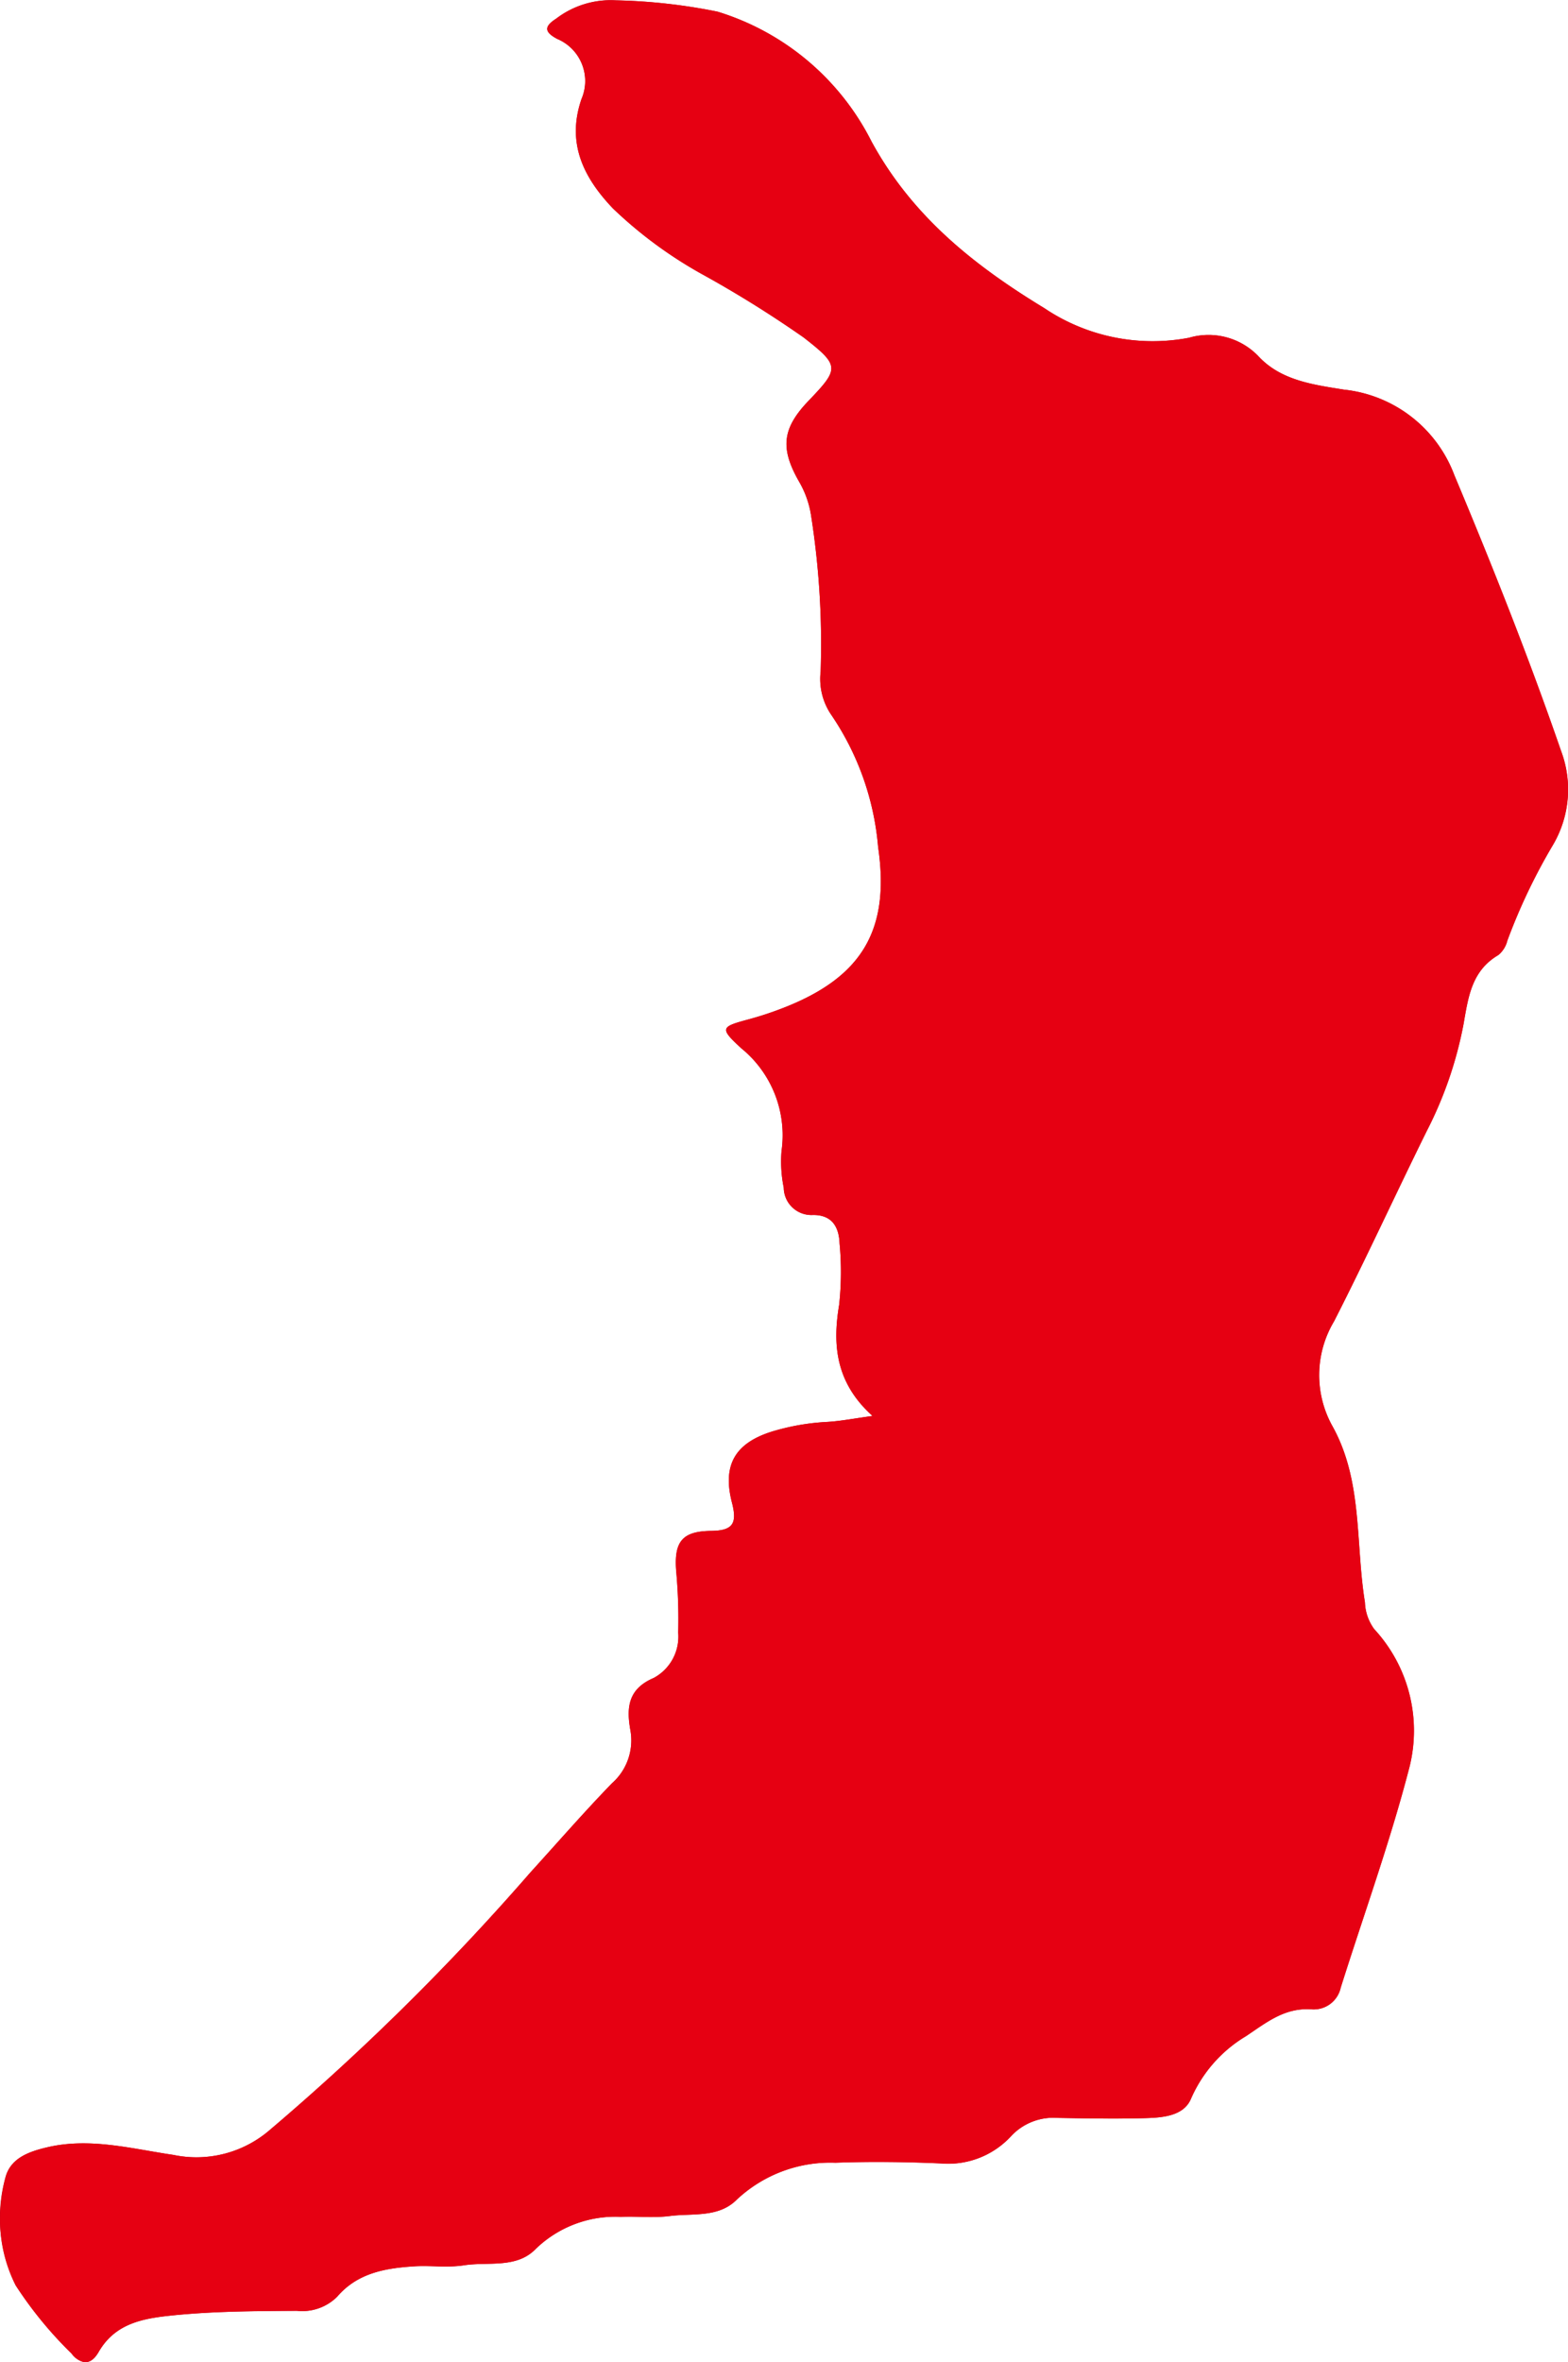 <svg xmlns="http://www.w3.org/2000/svg" width="87" height="131"><defs><clipPath id="a"><path fill="none" d="M0 0h87v131H0z"/></clipPath></defs><g clip-path="url(#a)"><path d="M48.412 78.521c-2.012-1.812-2.236-3.868-1.853-6.156a16.875 16.875 0 00.025-3.412c-.036-.918-.422-1.587-1.482-1.576a1.534 1.534 0 01-1.616-1.513 7.225 7.225 0 01-.123-2.038 6.216 6.216 0 00-2.242-5.7c-1.2-1.108-1.133-1.18.391-1.591a18.959 18.959 0 002.062-.686c4.284-1.7 5.814-4.32 5.147-8.877a15.3 15.3 0 00-2.636-7.384 3.541 3.541 0 01-.553-2.347 45.911 45.911 0 00-.541-8.719 5.331 5.331 0 00-.639-1.786c-1.086-1.882-.953-2.986.521-4.523 1.708-1.78 1.716-1.938-.285-3.5a62.553 62.553 0 00-5.662-3.525 23.935 23.935 0 01-4.92-3.632c-1.62-1.7-2.589-3.609-1.742-6.068a2.532 2.532 0 00-1.348-3.331c-.7-.375-.756-.677-.059-1.123a4.978 4.978 0 013.3-1.017 31.454 31.454 0 015.653.63 14.235 14.235 0 018.543 7.2c2.263 4.153 5.693 6.874 9.579 9.236a10.778 10.778 0 008.039 1.648 3.834 3.834 0 013.865 1.042c1.249 1.336 3.045 1.562 4.739 1.836a7.365 7.365 0 016.115 4.741c2.116 5.044 4.133 10.116 5.92 15.289a6.061 6.061 0 01-.457 5.232 32.4 32.4 0 00-2.525 5.3 1.493 1.493 0 01-.5.794c-1.476.869-1.665 2.314-1.927 3.821a21.837 21.837 0 01-2.037 5.926c-1.736 3.511-3.367 7.074-5.147 10.562a5.808 5.808 0 00-.073 5.846c1.673 3.037 1.254 6.478 1.785 9.735a2.666 2.666 0 00.516 1.491 8.3 8.3 0 011.962 7.62c-1.069 4.142-2.533 8.18-3.823 12.264a1.532 1.532 0 01-1.62 1.2c-1.49-.1-2.48.718-3.639 1.491a7.56 7.56 0 00-3.048 3.47c-.4.951-1.551 1.044-2.5 1.072-1.63.049-3.264.015-4.9-.011a3.2 3.2 0 00-2.57 1 4.747 4.747 0 01-3.913 1.524c-1.947-.082-3.9-.113-5.847-.039a7.584 7.584 0 00-5.458 2.035c-1.022 1.038-2.466.755-3.741.923-.892.117-1.812.005-2.717.043a6.348 6.348 0 00-4.695 1.766c-1.071 1.121-2.654.709-4.012.924-.886.14-1.812 0-2.715.054-1.6.1-3.159.353-4.3 1.684a2.748 2.748 0 01-2.24.784c-2.31.015-4.619.023-6.923.258-1.623.166-3.156.435-4.073 2.024-.44.762-.968.716-1.5.084a21.984 21.984 0 01-3.1-3.781 8.4 8.4 0 01-.573-5.98c.283-1.082 1.317-1.439 2.315-1.674 2.372-.557 4.693.082 7.005.422a6.228 6.228 0 005.28-1.323 134.713 134.713 0 0014.54-14.352c1.5-1.648 2.961-3.33 4.51-4.928a3.174 3.174 0 001.03-2.945c-.224-1.249-.138-2.29 1.288-2.9a2.6 2.6 0 001.364-2.516 29.184 29.184 0 00-.1-3.276c-.16-1.71.254-2.349 1.919-2.367 1.211-.013 1.464-.4 1.165-1.56-.545-2.1.175-3.308 2.225-3.951a12.841 12.841 0 013.073-.533c.75-.046 1.494-.193 2.5-.33" fill="#bc0015"/></g><path d="M4.743 131a1.107 1.107 0 01-.776-.481 21.952 21.952 0 01-3.1-3.78 7.978 7.978 0 01-.863-3.615v-.091a9.184 9.184 0 01.3-2.278c.284-1.083 1.317-1.439 2.316-1.674 2.372-.557 4.693.082 7 .421a6.225 6.225 0 005.278-1.322 134.7 134.7 0 0014.538-14.352c1.5-1.648 2.961-3.33 4.51-4.927a3.174 3.174 0 001.03-2.944c-.224-1.249-.139-2.29 1.288-2.9a2.6 2.6 0 001.364-2.516 29.042 29.042 0 00-.1-3.276c-.16-1.71.254-2.349 1.919-2.367 1.211-.013 1.464-.4 1.166-1.56-.545-2.1.175-3.308 2.225-3.951a12.843 12.843 0 013.073-.533c.75-.046 1.494-.193 2.5-.329-2.011-1.813-2.236-3.868-1.852-6.157a16.874 16.874 0 00.024-3.412c-.035-.918-.422-1.588-1.481-1.576a1.534 1.534 0 01-1.616-1.513 7.25 7.25 0 01-.122-2.039 6.216 6.216 0 00-2.242-5.7c-1.2-1.108-1.133-1.179.391-1.591a18.72 18.72 0 002.063-.686c4.284-1.7 5.814-4.319 5.147-8.877a15.3 15.3 0 00-2.636-7.385 3.54 3.54 0 01-.553-2.346 45.9 45.9 0 00-.541-8.718 5.335 5.335 0 00-.639-1.786c-1.086-1.882-.953-2.986.521-4.523 1.708-1.781 1.716-1.939-.285-3.5a62.562 62.562 0 00-5.662-3.524 23.944 23.944 0 01-4.92-3.632c-1.619-1.7-2.589-3.609-1.742-6.069a2.533 2.533 0 00-1.348-3.331c-.7-.374-.757-.677-.059-1.122a4.977 4.977 0 013.3-1.017 31.448 31.448 0 015.656.626 14.237 14.237 0 018.543 7.2c2.263 4.153 5.693 6.874 9.58 9.237a10.777 10.777 0 008.04 1.647 3.835 3.835 0 013.865 1.042c1.249 1.337 3.046 1.562 4.739 1.837a7.365 7.365 0 016.115 4.741c2.116 5.044 4.133 10.116 5.919 15.289a6.062 6.062 0 01-.456 5.232 32.354 32.354 0 00-2.525 5.3 1.488 1.488 0 01-.5.794c-1.476.869-1.665 2.315-1.927 3.821a21.833 21.833 0 01-2.038 5.926c-1.735 3.511-3.367 7.075-5.147 10.562a5.81 5.81 0 00-.073 5.846c1.673 3.037 1.255 6.477 1.785 9.735a2.662 2.662 0 00.517 1.49 8.3 8.3 0 011.962 7.619c-1.068 4.142-2.534 8.18-3.822 12.264a1.532 1.532 0 01-1.621 1.2c-1.49-.1-2.479.718-3.64 1.491a7.563 7.563 0 00-3.047 3.469c-.4.95-1.552 1.044-2.5 1.073-1.63.049-3.263.015-4.9-.012a3.2 3.2 0 00-2.57 1 4.746 4.746 0 01-3.913 1.524 73.555 73.555 0 00-5.847-.039 7.585 7.585 0 00-5.458 2.034c-1.022 1.039-2.466.756-3.741.923a10.784 10.784 0 01-1.646.045 15.936 15.936 0 00-1.071 0 6.35 6.35 0 00-4.7 1.767c-1.071 1.12-2.653.708-4.011.923a8.553 8.553 0 01-1.58.051c-.38-.011-.76-.022-1.136 0-1.6.1-3.159.353-4.3 1.684a2.746 2.746 0 01-2.24.785c-2.31.014-4.619.022-6.924.257-1.623.166-3.155.436-4.073 2.024-.223.386-.469.564-.726.564z" fill="#e60012"/></svg>